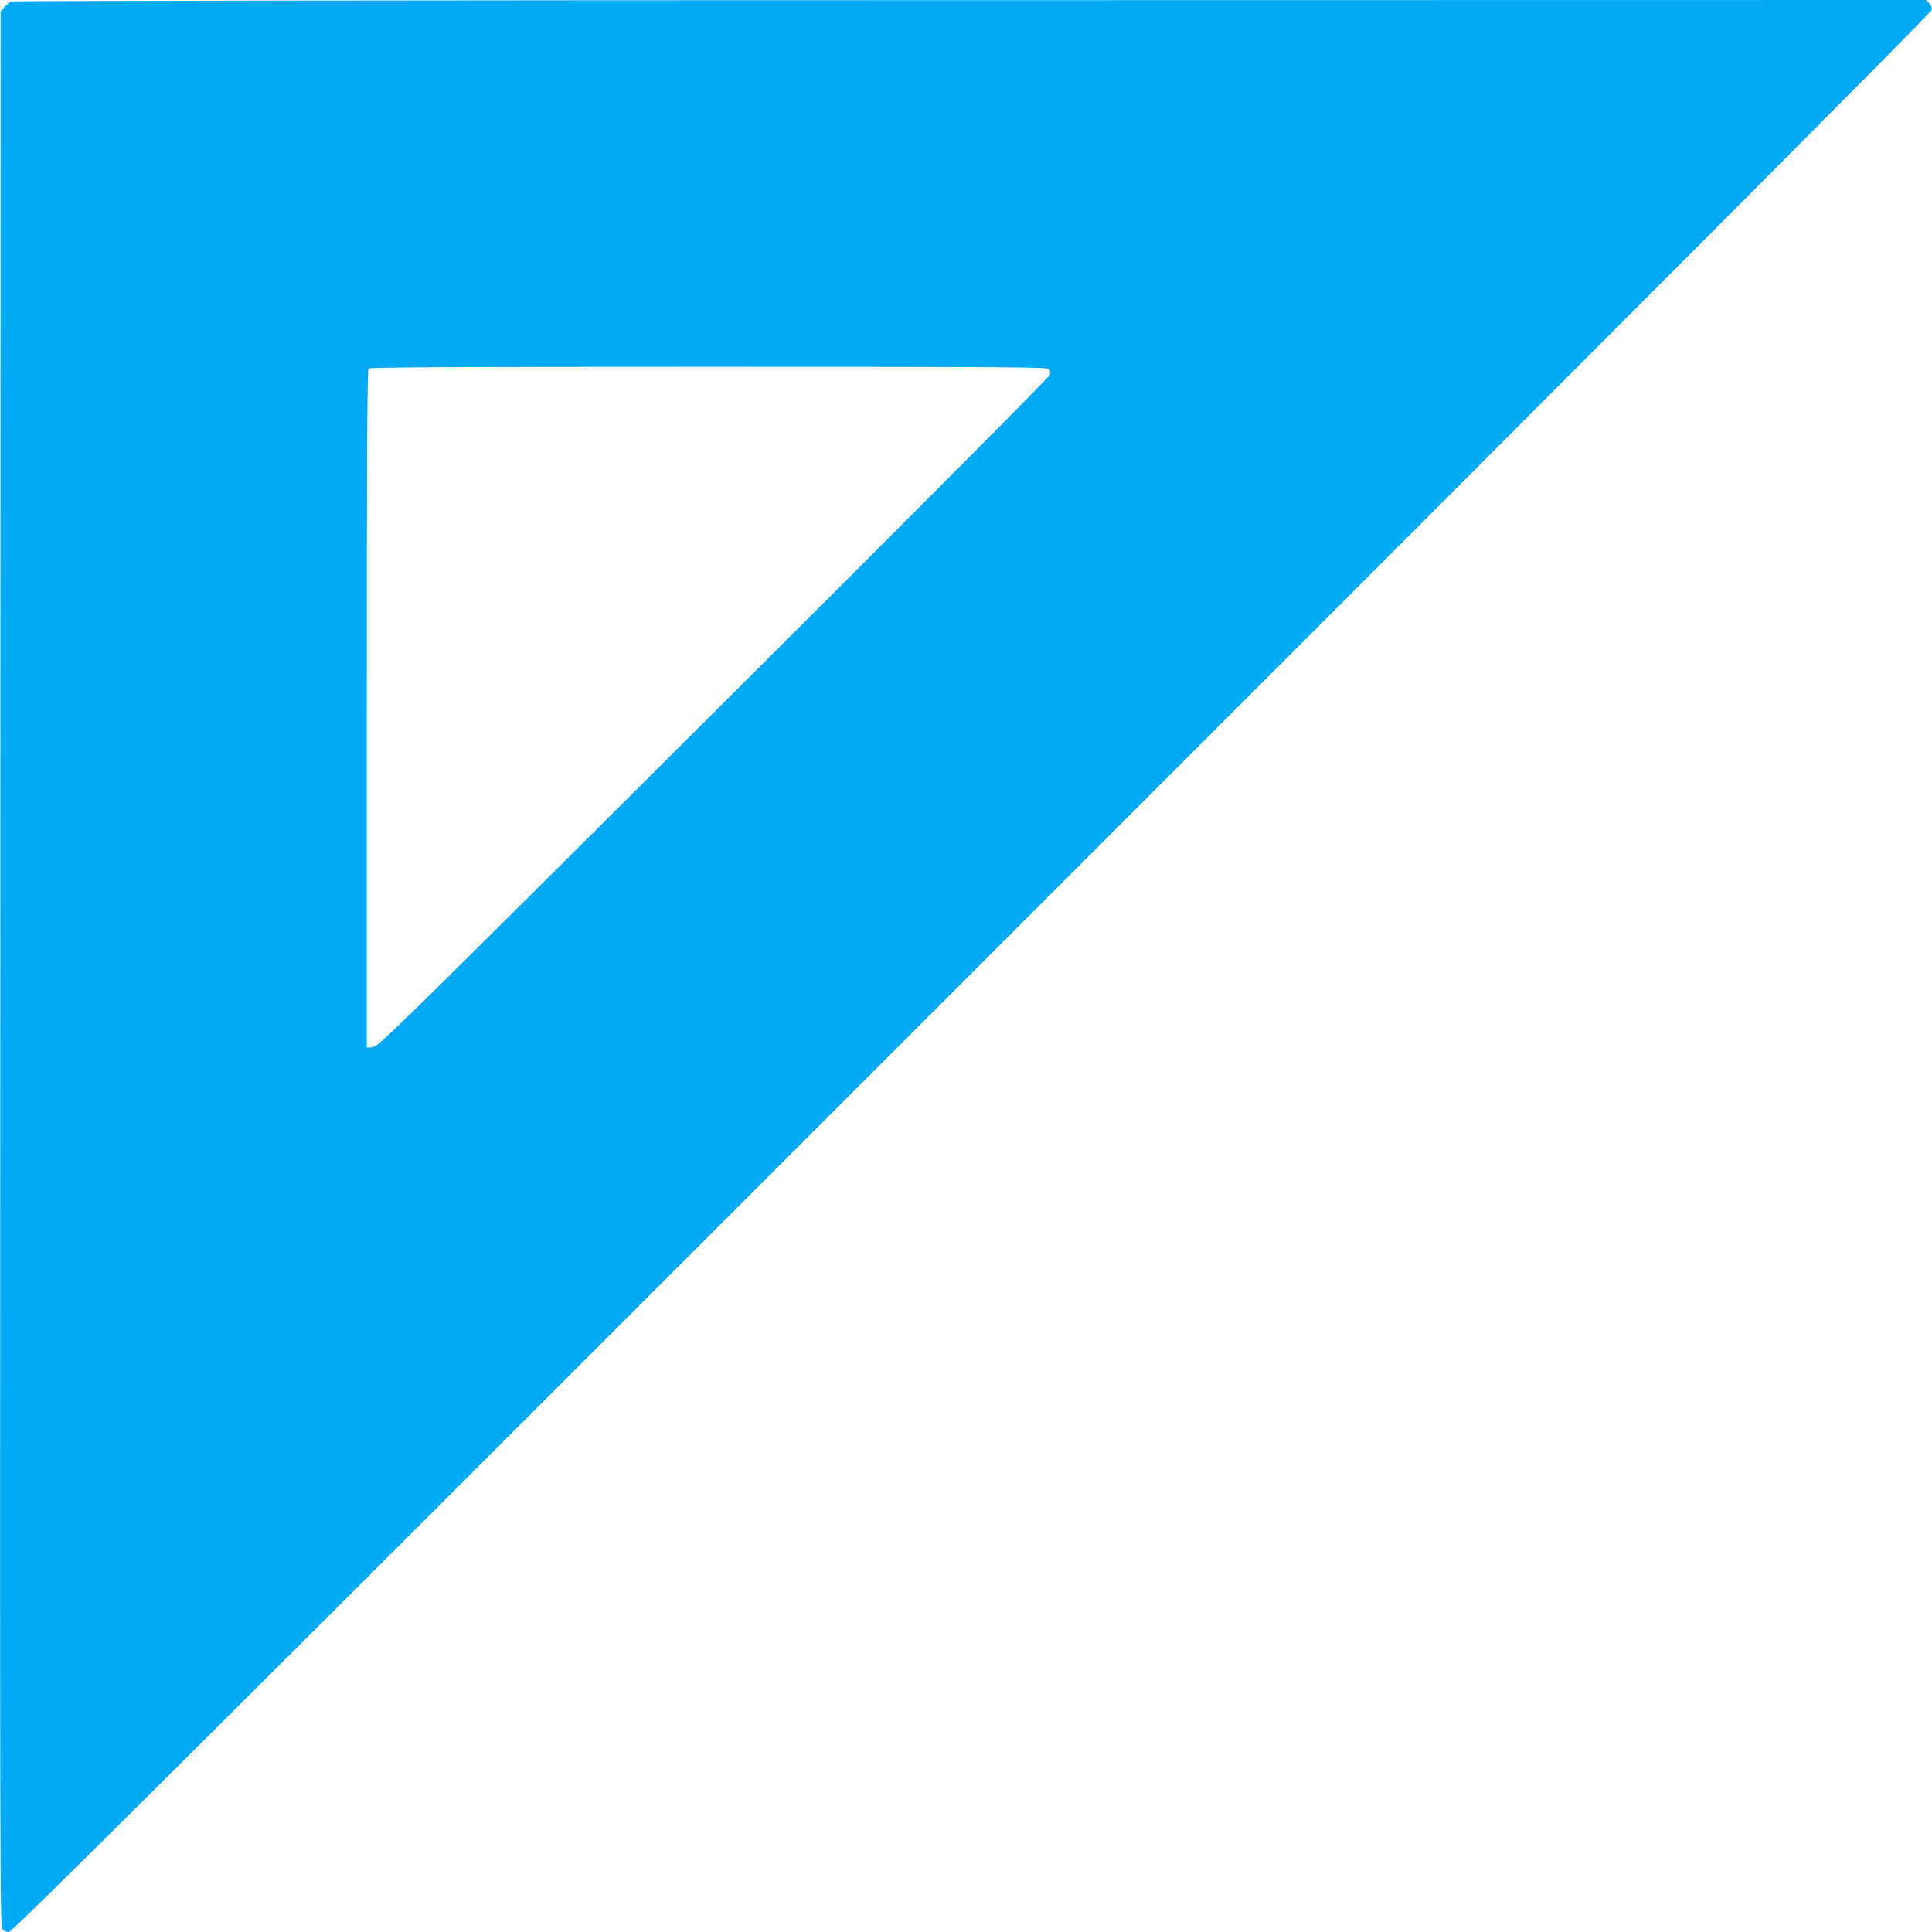 <?xml version="1.0" standalone="no"?>
<!DOCTYPE svg PUBLIC "-//W3C//DTD SVG 20010904//EN"
 "http://www.w3.org/TR/2001/REC-SVG-20010904/DTD/svg10.dtd">
<svg version="1.0" xmlns="http://www.w3.org/2000/svg"
 width="1280pt" height="1280pt" viewBox="0 0 1280 1280"
 preserveAspectRatio="xMidYMid meet">
<g transform="translate(0,1280) scale(0.1,-0.1)"
fill="#03a9f4" stroke="none">
<path d="M74 12790 c-11 -4 -32 -21 -45 -37 l-25 -30 -2 -6343 c-3 -5960 -2
-6344 14 -6361 9 -11 29 -19 43 -19 22 0 1151 1124 6381 6355 4490 4490 6356
6362 6358 6379 2 15 -5 33 -17 45 l-21 21 -6332 -1 c-3483 0 -6342 -4 -6354
-9z m6876 -2435 c7 -8 10 -25 6 -38 -3 -14 -950 -966 -2227 -2238 -2125 -2118
-2223 -2214 -2260 -2217 l-39 -3 0 2243 c0 1732 3 2247 12 2256 9 9 524 12
2254 12 1972 0 2243 -2 2254 -15z"/>
</g>
</svg>
